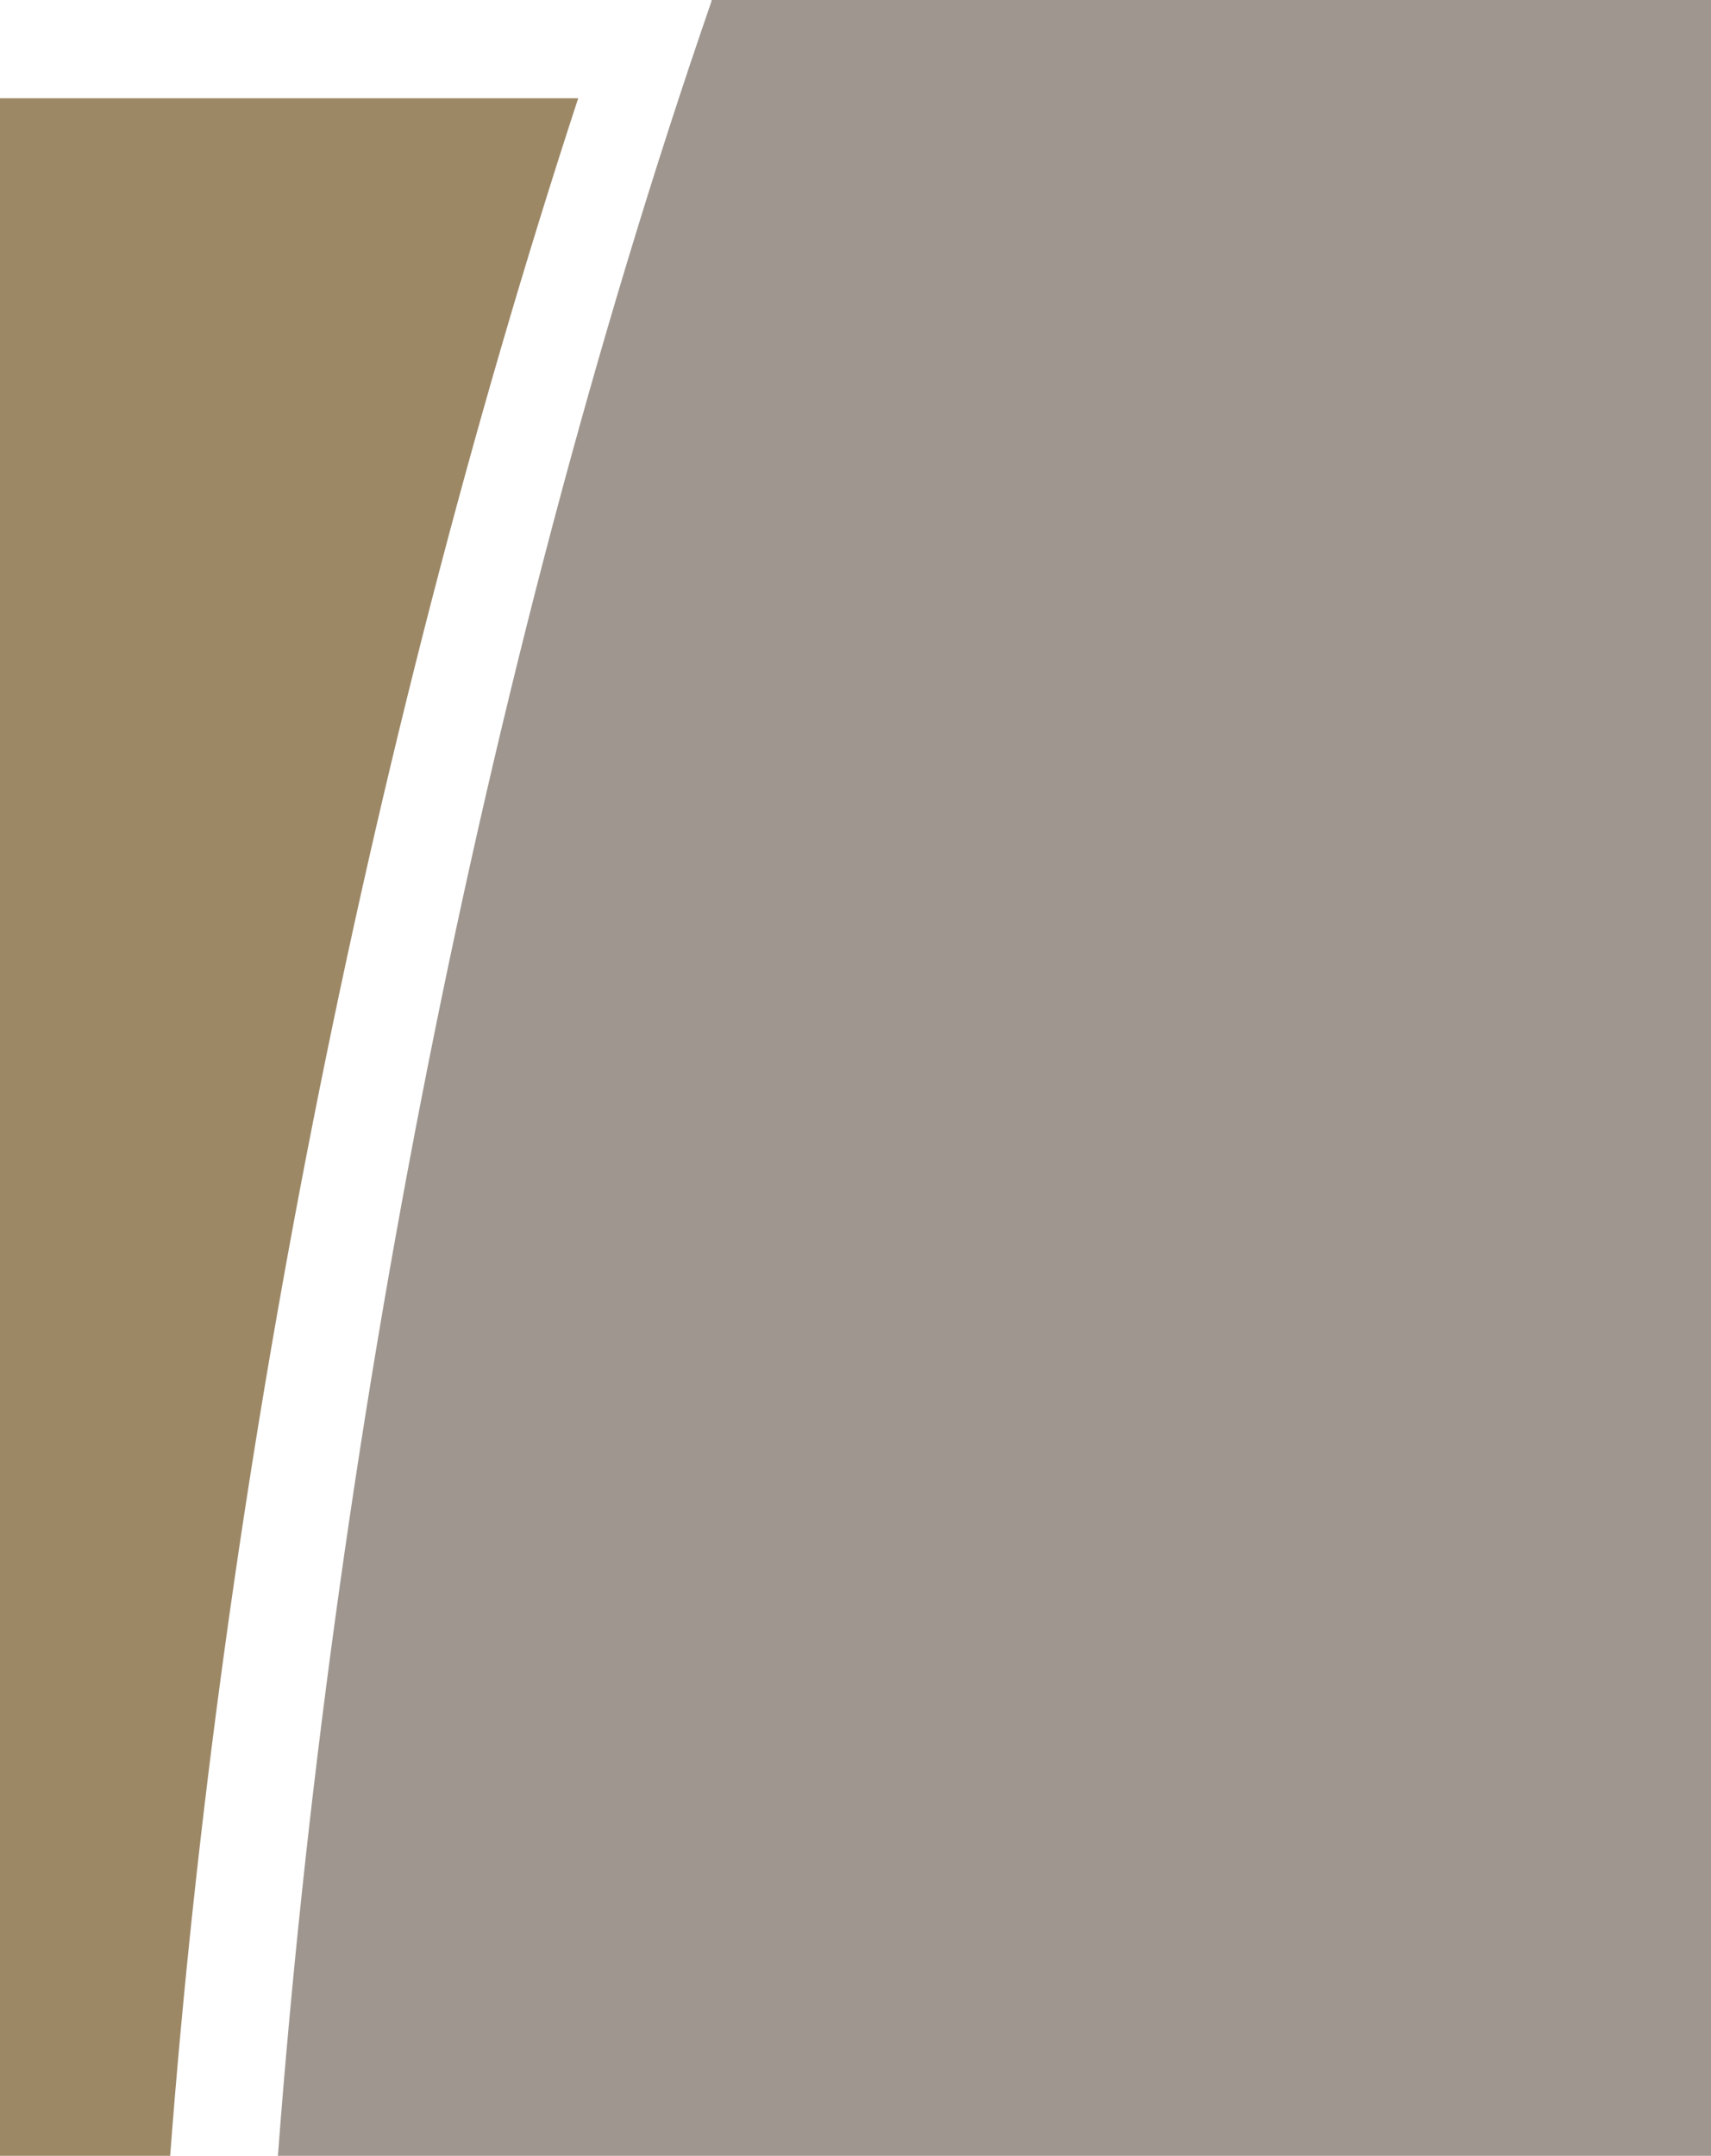 <svg width="158" height="199" viewBox="0 0 158 199" fill="none" xmlns="http://www.w3.org/2000/svg">
<g clip-path="url(#clip0_2263_9764)">
<path d="M0 9.072V199.001H15.712C20.382 137.553 33.622 69.449 53.392 9.072H0Z" fill="#8C734B" fill-opacity="0.85"/>
<path d="M65.703 0V0.114C44.232 62.246 30.538 134.429 25.664 199H158V0H65.703Z" fill="#8D847C" fill-opacity="0.85"/>
</g>
<defs>
<clipPath id="clip0_2263_9764">
<rect width="158" height="199" fill="white"/>
</clipPath>
</defs>
</svg>
